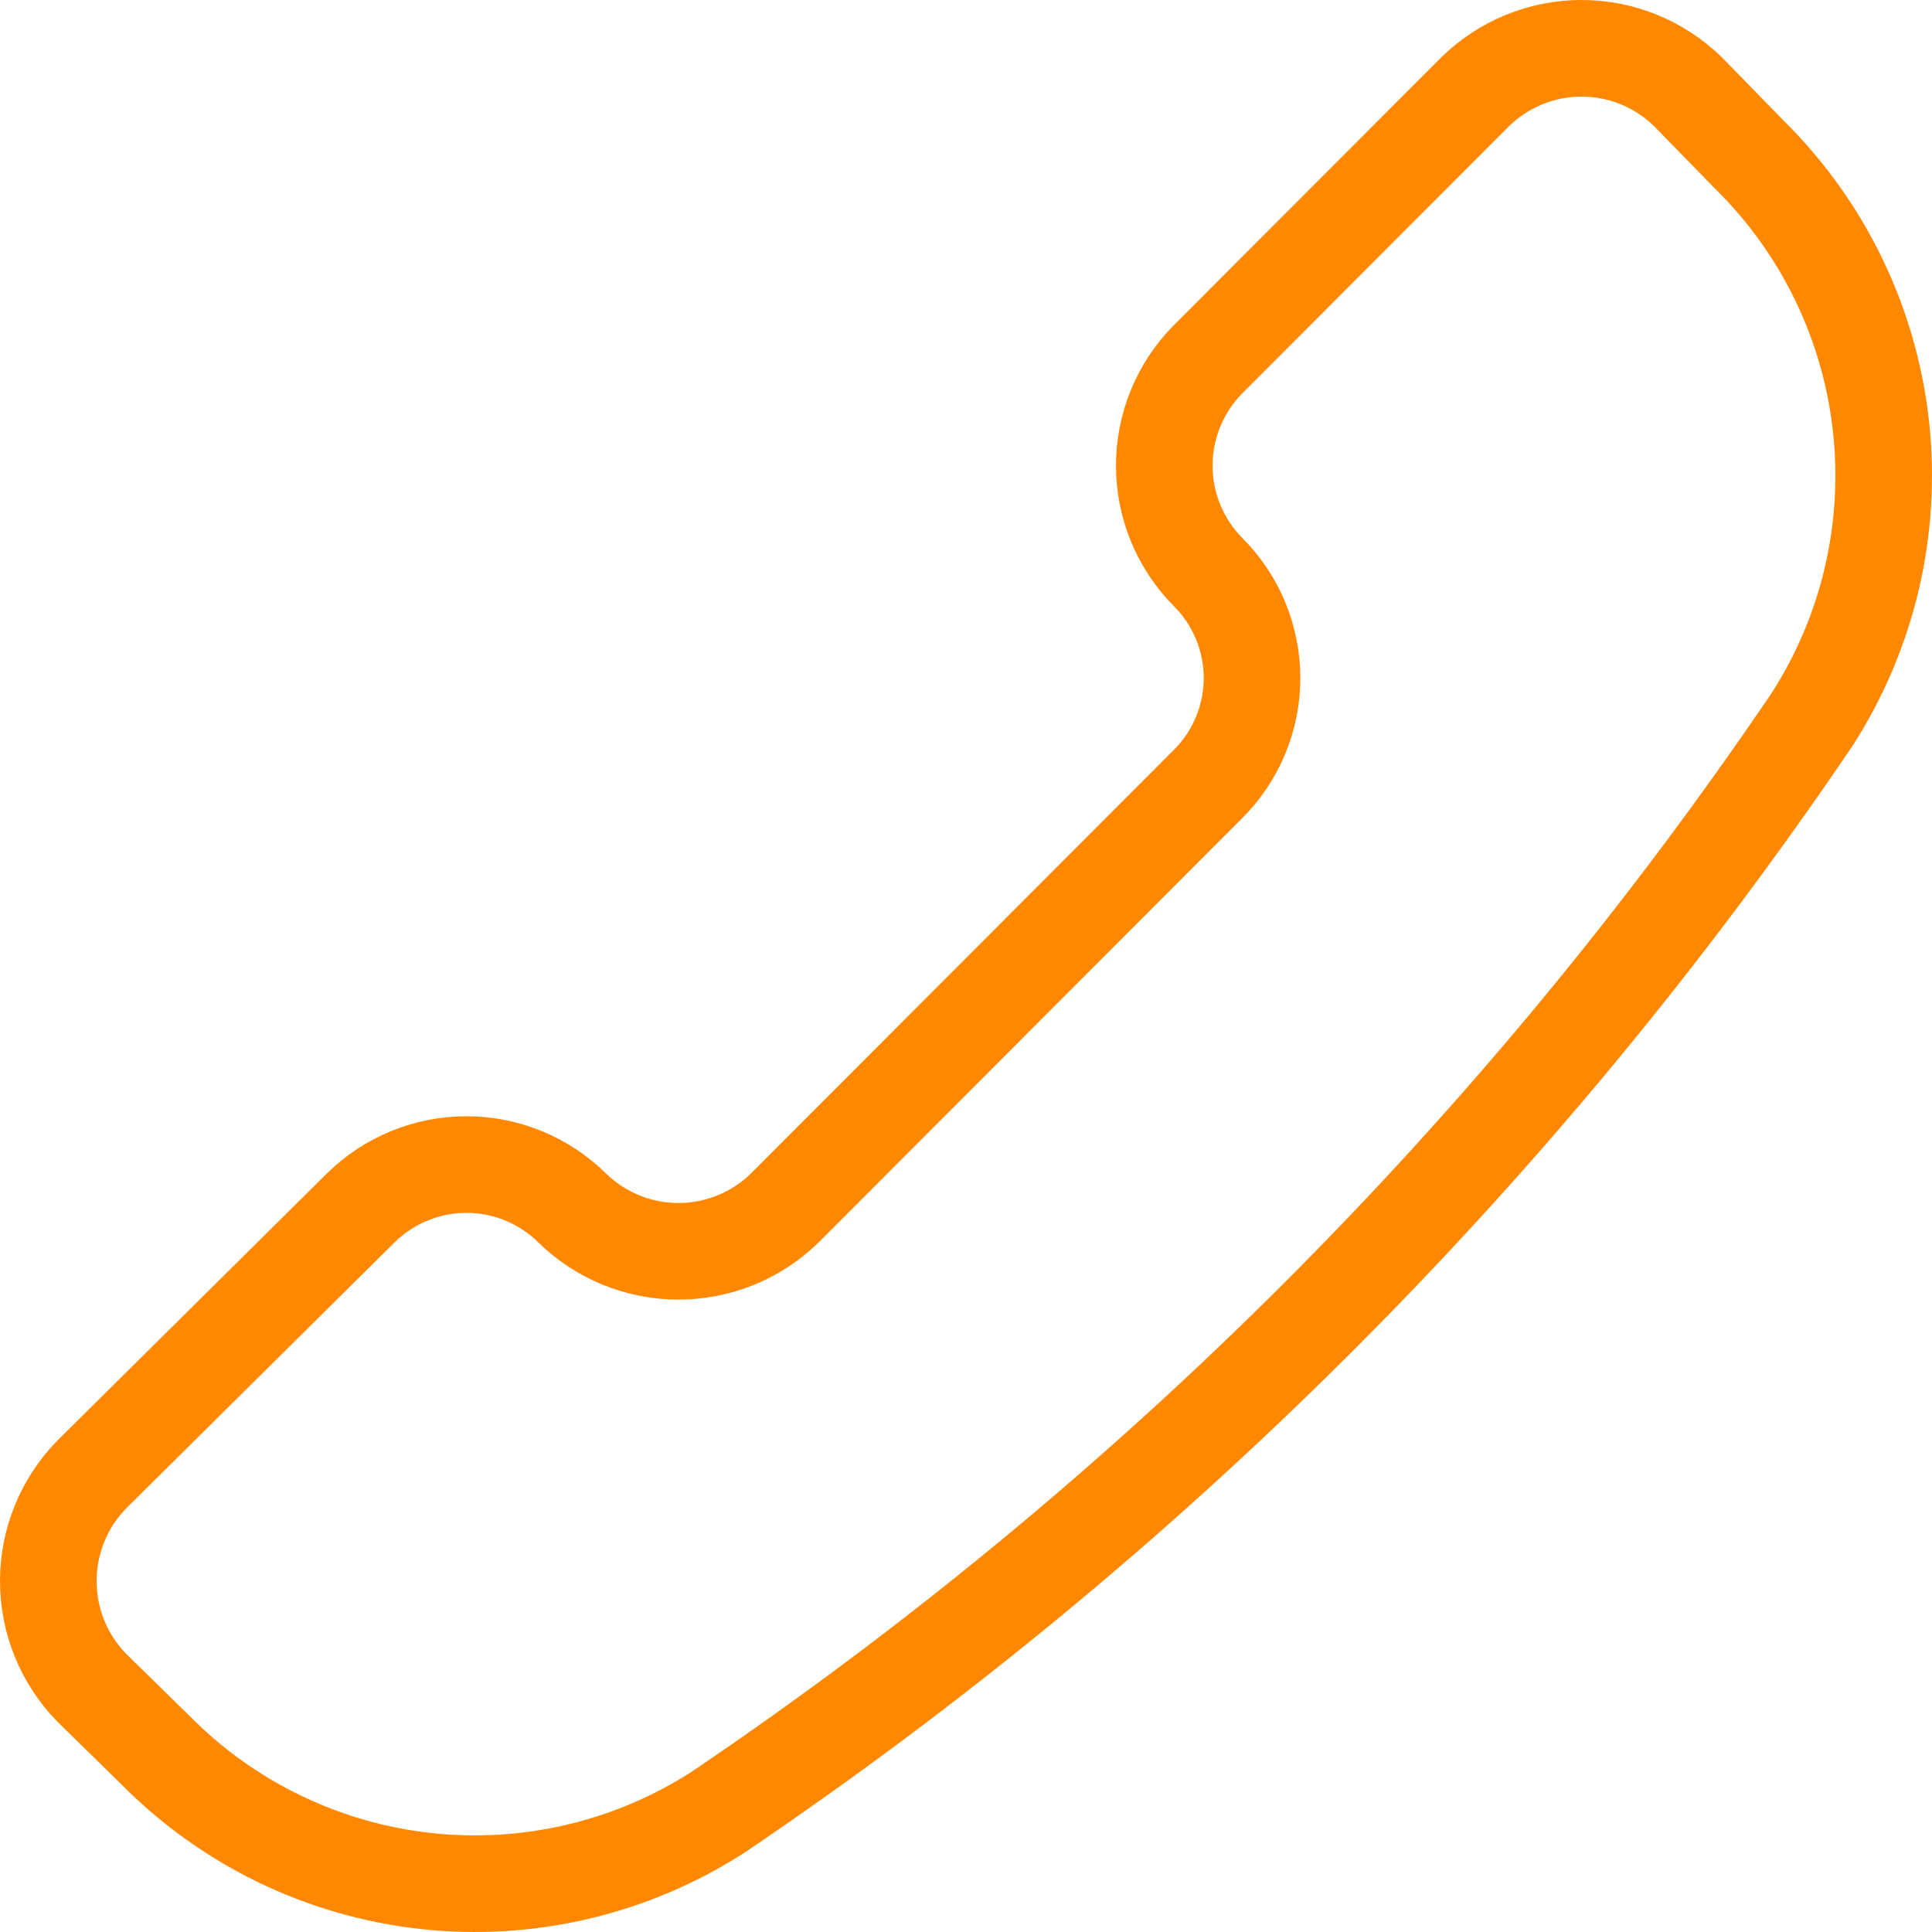 <svg width="40" height="40" viewBox="0 0 40 40" fill="none" xmlns="http://www.w3.org/2000/svg">
<path d="M14.878 37.512C13.082 38.672 10.941 39.178 8.816 38.944C6.691 38.71 4.712 37.75 3.21 36.226L1.898 34.941C1.322 34.351 1 33.559 1 32.735C1 31.911 1.322 31.119 1.898 30.529L7.469 25.008C8.053 24.433 8.838 24.111 9.657 24.111C10.475 24.111 11.261 24.433 11.845 25.008C12.433 25.584 13.224 25.907 14.047 25.907C14.87 25.907 15.661 25.584 16.249 25.008L25 16.243C25.292 15.955 25.524 15.612 25.682 15.233C25.84 14.855 25.922 14.448 25.922 14.038C25.922 13.627 25.84 13.221 25.682 12.842C25.524 12.463 25.292 12.12 25 11.832C24.427 11.247 24.105 10.461 24.105 9.641C24.105 8.821 24.427 8.034 25 7.45L30.542 1.899C31.131 1.323 31.921 1 32.745 1C33.568 1 34.358 1.323 34.947 1.899L36.231 3.214C37.752 4.718 38.71 6.7 38.944 8.828C39.178 10.957 38.673 13.101 37.514 14.9C31.476 23.812 23.793 31.487 14.878 37.512Z" stroke="#FF8800" stroke-width="2" stroke-linecap="round" stroke-linejoin="round"/>
</svg>
